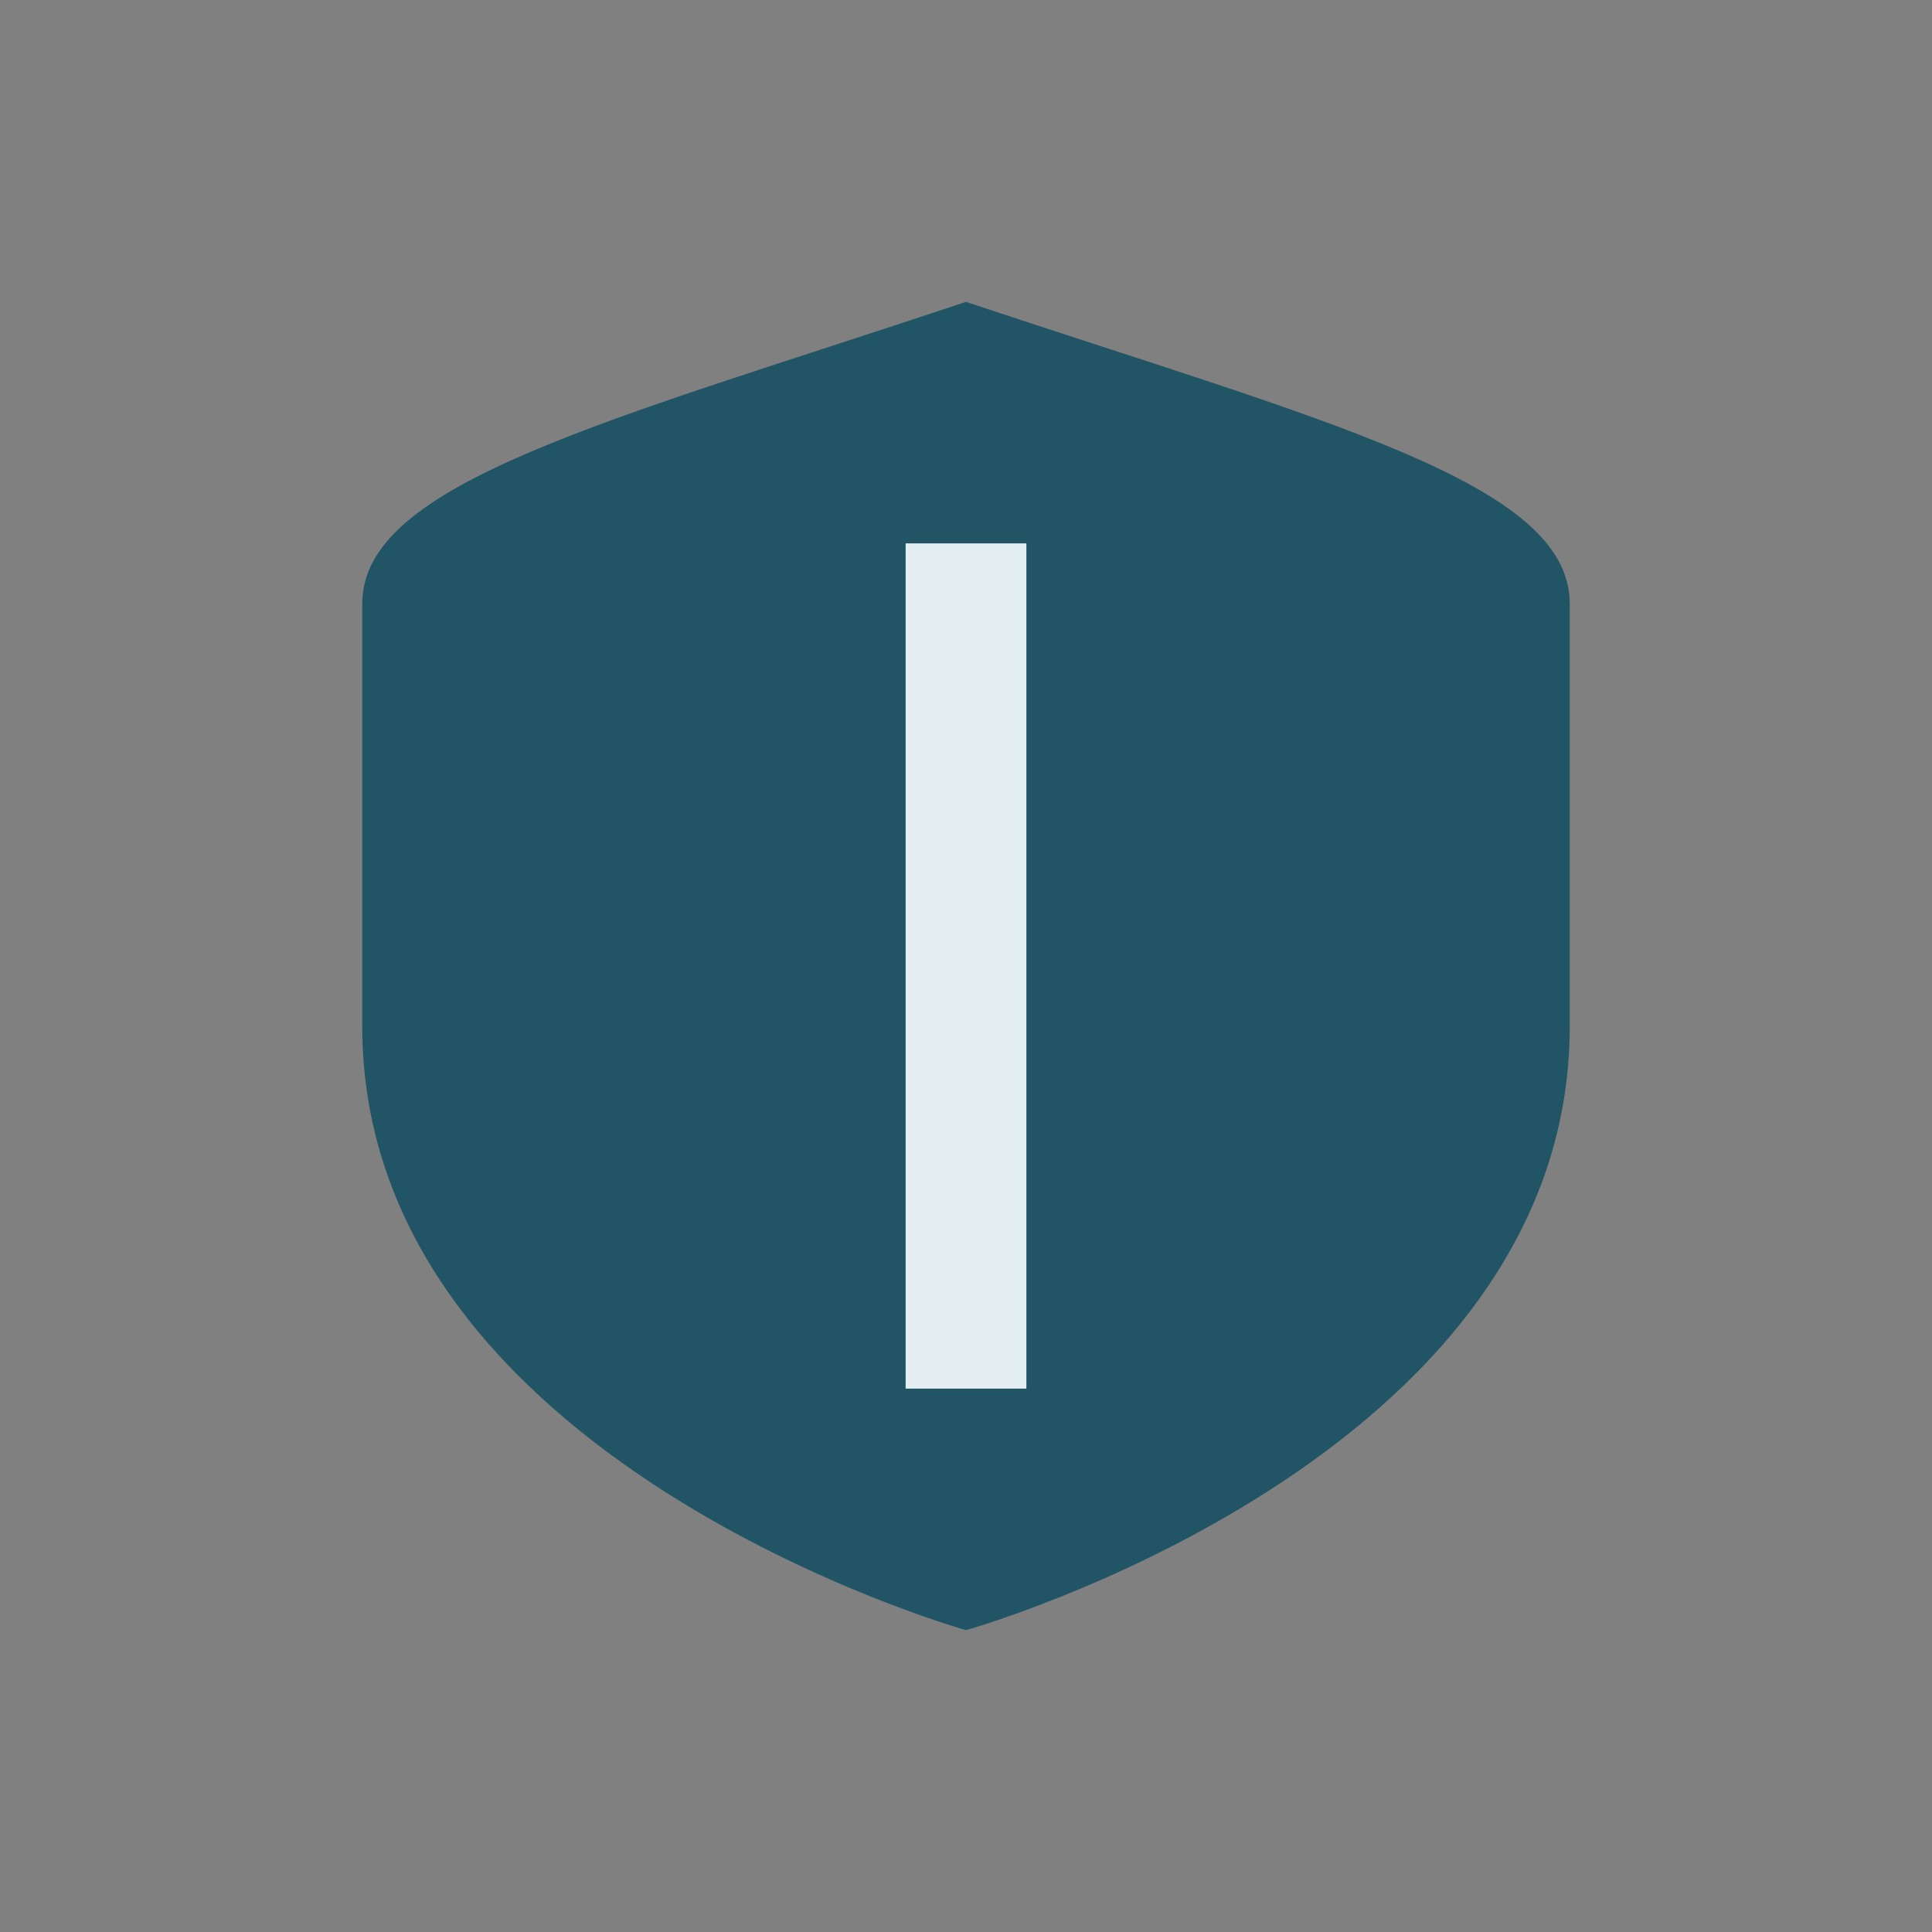 <?xml version="1.0" encoding="UTF-8"?>
<svg xmlns="http://www.w3.org/2000/svg" width="32" height="32" viewBox="0 0 32 32"><rect x="0" y="0" width="32" height="32" fill="#808080" stroke="none"/><path d="M16 5c6 2 10 3 10 5v7c0 7.2-10 10-10 10S6 24.2 6 17V10c0-2 4-3 10-5z" fill="#215565"/><path d="M16 23V9" stroke="#E3EFF2" stroke-width="2"/></svg>